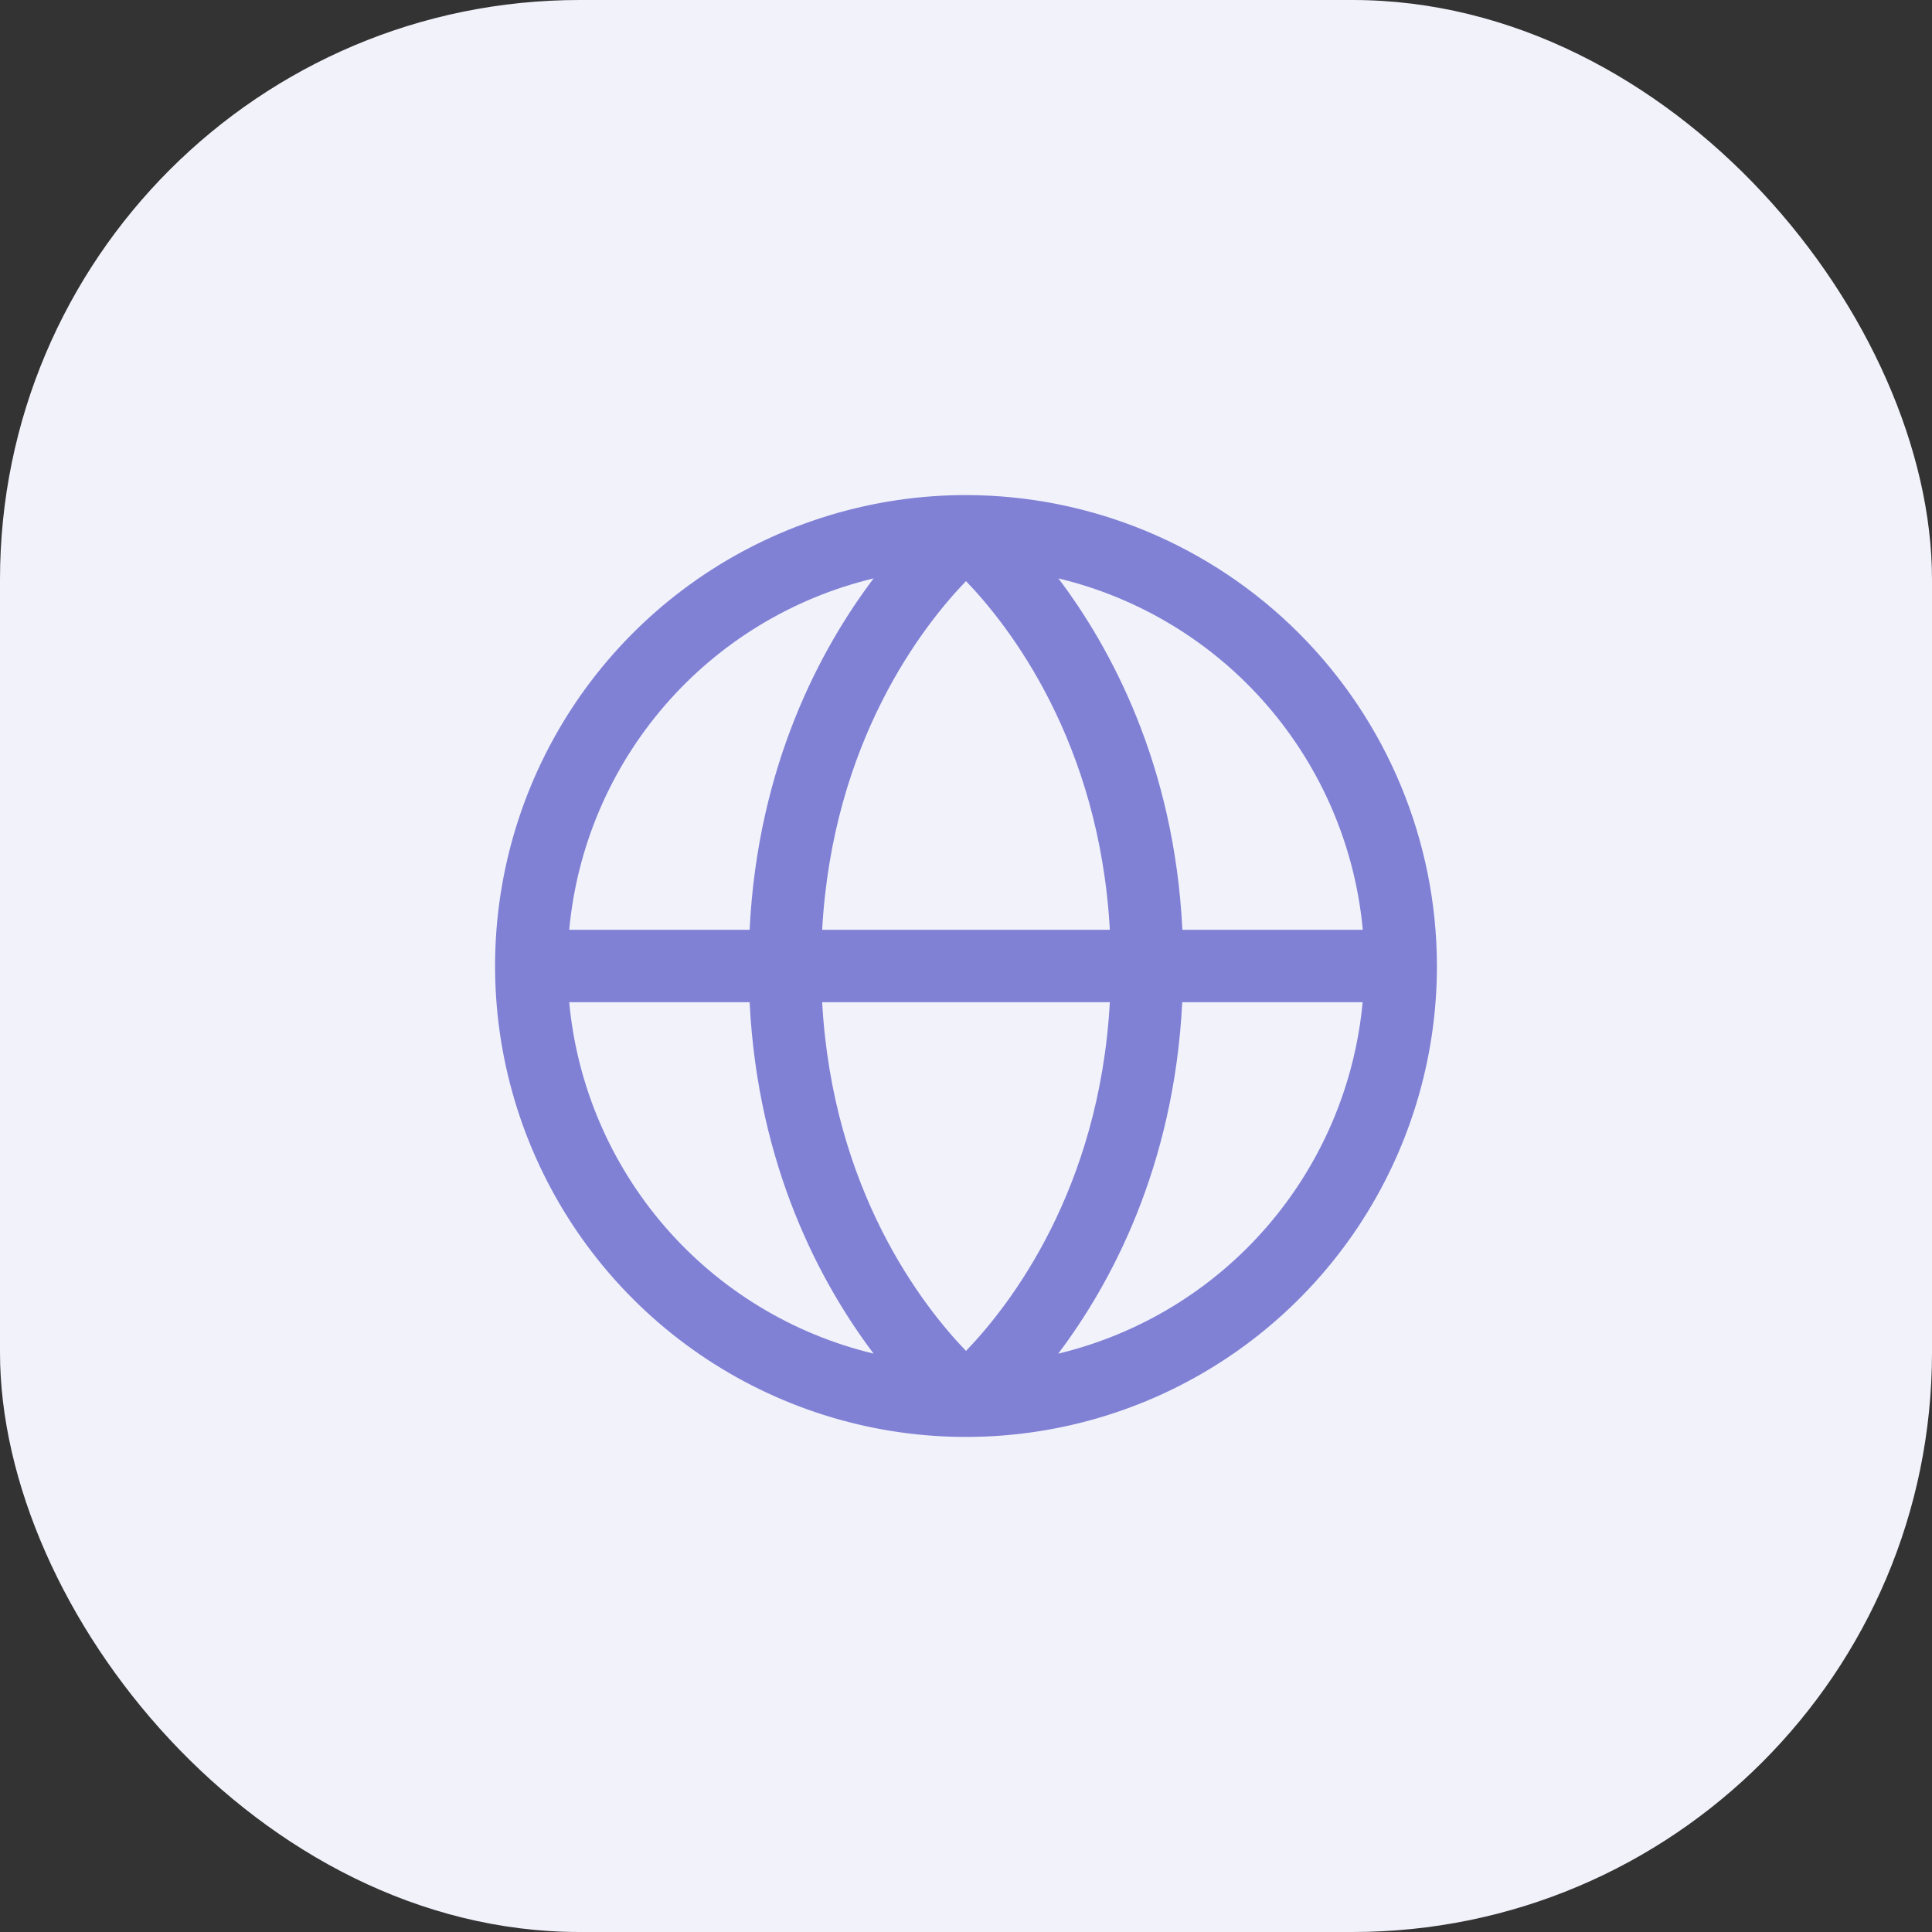<svg width="40" height="40" viewBox="0 0 40 40" fill="none" xmlns="http://www.w3.org/2000/svg">
<rect x="0" y="0" width="40" height="40" fill="#333333" stroke="none"/>
<rect width="40" height="40" rx="12" fill="#F2F2FB"/>
<path d="M20 10.25C18.072 10.25 16.187 10.822 14.583 11.893C12.98 12.964 11.73 14.487 10.992 16.269C10.254 18.05 10.061 20.011 10.437 21.902C10.814 23.793 11.742 25.531 13.106 26.894C14.469 28.258 16.207 29.186 18.098 29.563C19.989 29.939 21.95 29.746 23.731 29.008C25.513 28.27 27.035 27.02 28.107 25.417C29.178 23.813 29.75 21.928 29.75 20C29.747 17.415 28.719 14.937 26.891 13.109C25.063 11.281 22.585 10.253 20 10.25ZM28.214 19.25H24.48C24.312 15.827 22.994 13.407 21.913 11.975C23.592 12.378 25.102 13.296 26.232 14.601C27.362 15.906 28.056 17.531 28.215 19.25H28.214ZM17.022 20.75H22.978C22.762 24.651 20.894 27.042 20 27.969C19.105 27.041 17.238 24.65 17.022 20.75ZM17.022 19.25C17.238 15.349 19.106 12.958 20 12.031C20.895 12.962 22.762 15.353 22.978 19.25H17.022ZM18.087 11.975C17.006 13.407 15.688 15.827 15.52 19.25H11.785C11.944 17.531 12.638 15.906 13.768 14.601C14.898 13.296 16.408 12.378 18.087 11.975ZM11.785 20.75H15.52C15.69 24.173 17.006 26.593 18.087 28.025C16.408 27.622 14.898 26.704 13.768 25.399C12.638 24.094 11.944 22.469 11.785 20.75ZM21.91 28.025C22.991 26.593 24.306 24.173 24.477 20.75H28.212C28.052 22.468 27.359 24.093 26.23 25.398C25.101 26.703 23.591 27.621 21.913 28.025H21.91Z" fill="#8081D5"/>
</svg>
